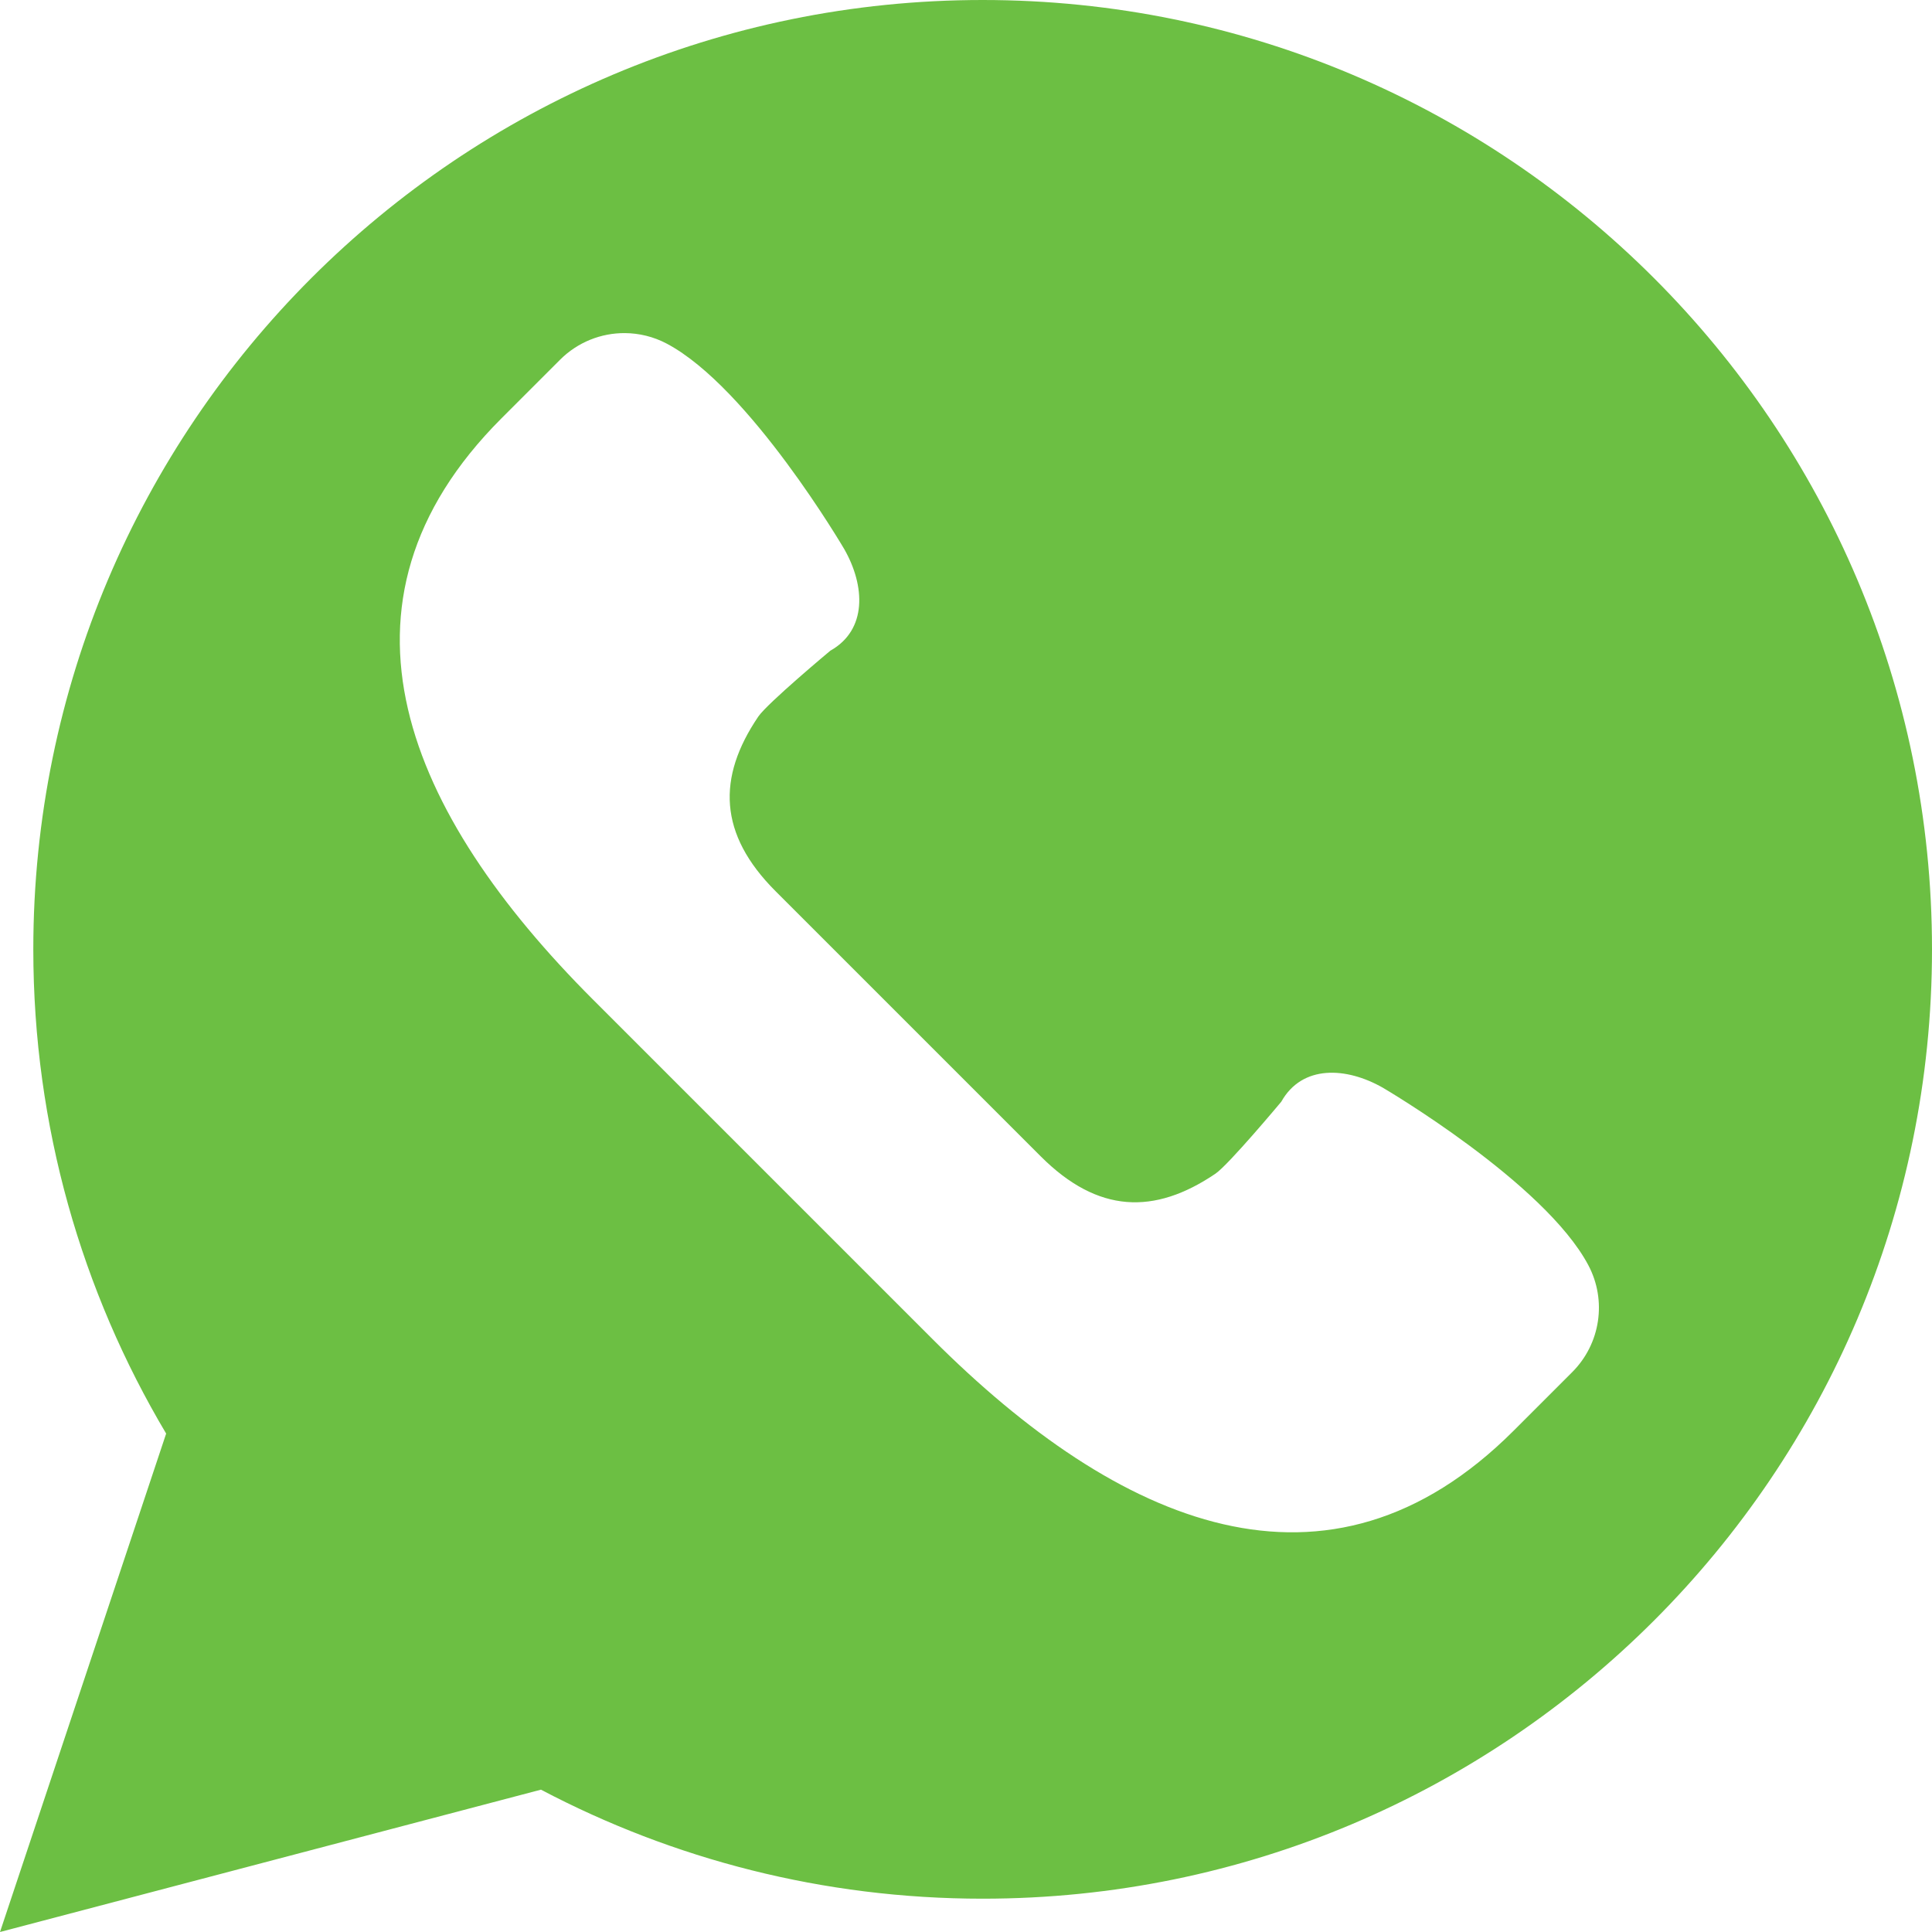 <svg enable-background="new 0 0 58 58" version="1.1" viewBox="0 0 58 58" xml:space="preserve" xmlns="http://www.w3.org/2000/svg">
<path d="m29.5 0c-15.74 0-28.5 12.76-28.5 28.5 0 5.312 1.457 10.28 3.988 14.537l-4.988 14.963 16.24-4.273c3.961 2.086 8.471 3.273 13.26 3.273 15.74 0 28.5-12.76 28.5-28.5s-12.76-28.5-28.5-28.5zm-10.74 10c0.428 0.003 0.859 0.106 1.256 0.316 2.487 1.316 5.33 6.17 5.33 6.17 0.626 1.098 0.696 2.422-0.42 3.049 0 0-1.89 1.577-2.162 1.978-1.241 1.832-1.194 3.529 0.52 5.242l7.961 7.961c1.713 1.713 3.41 1.76 5.242 0.52 0.401-0.272 1.978-2.162 1.978-2.162 0.626-1.116 1.951-1.046 3.049-0.42 0 0 4.854 2.843 6.17 5.33 0.56 1.057 0.364 2.357-0.482 3.205l-1.758 1.758c-5.577 5.577-11.872 2.831-17.449-2.746l-10.193-10.193c-5.577-5.577-8.323-11.874-2.746-17.451l1.758-1.758c0.529-0.529 1.234-0.804 1.947-0.799z" fill="#6cbf43"/>















</svg>
